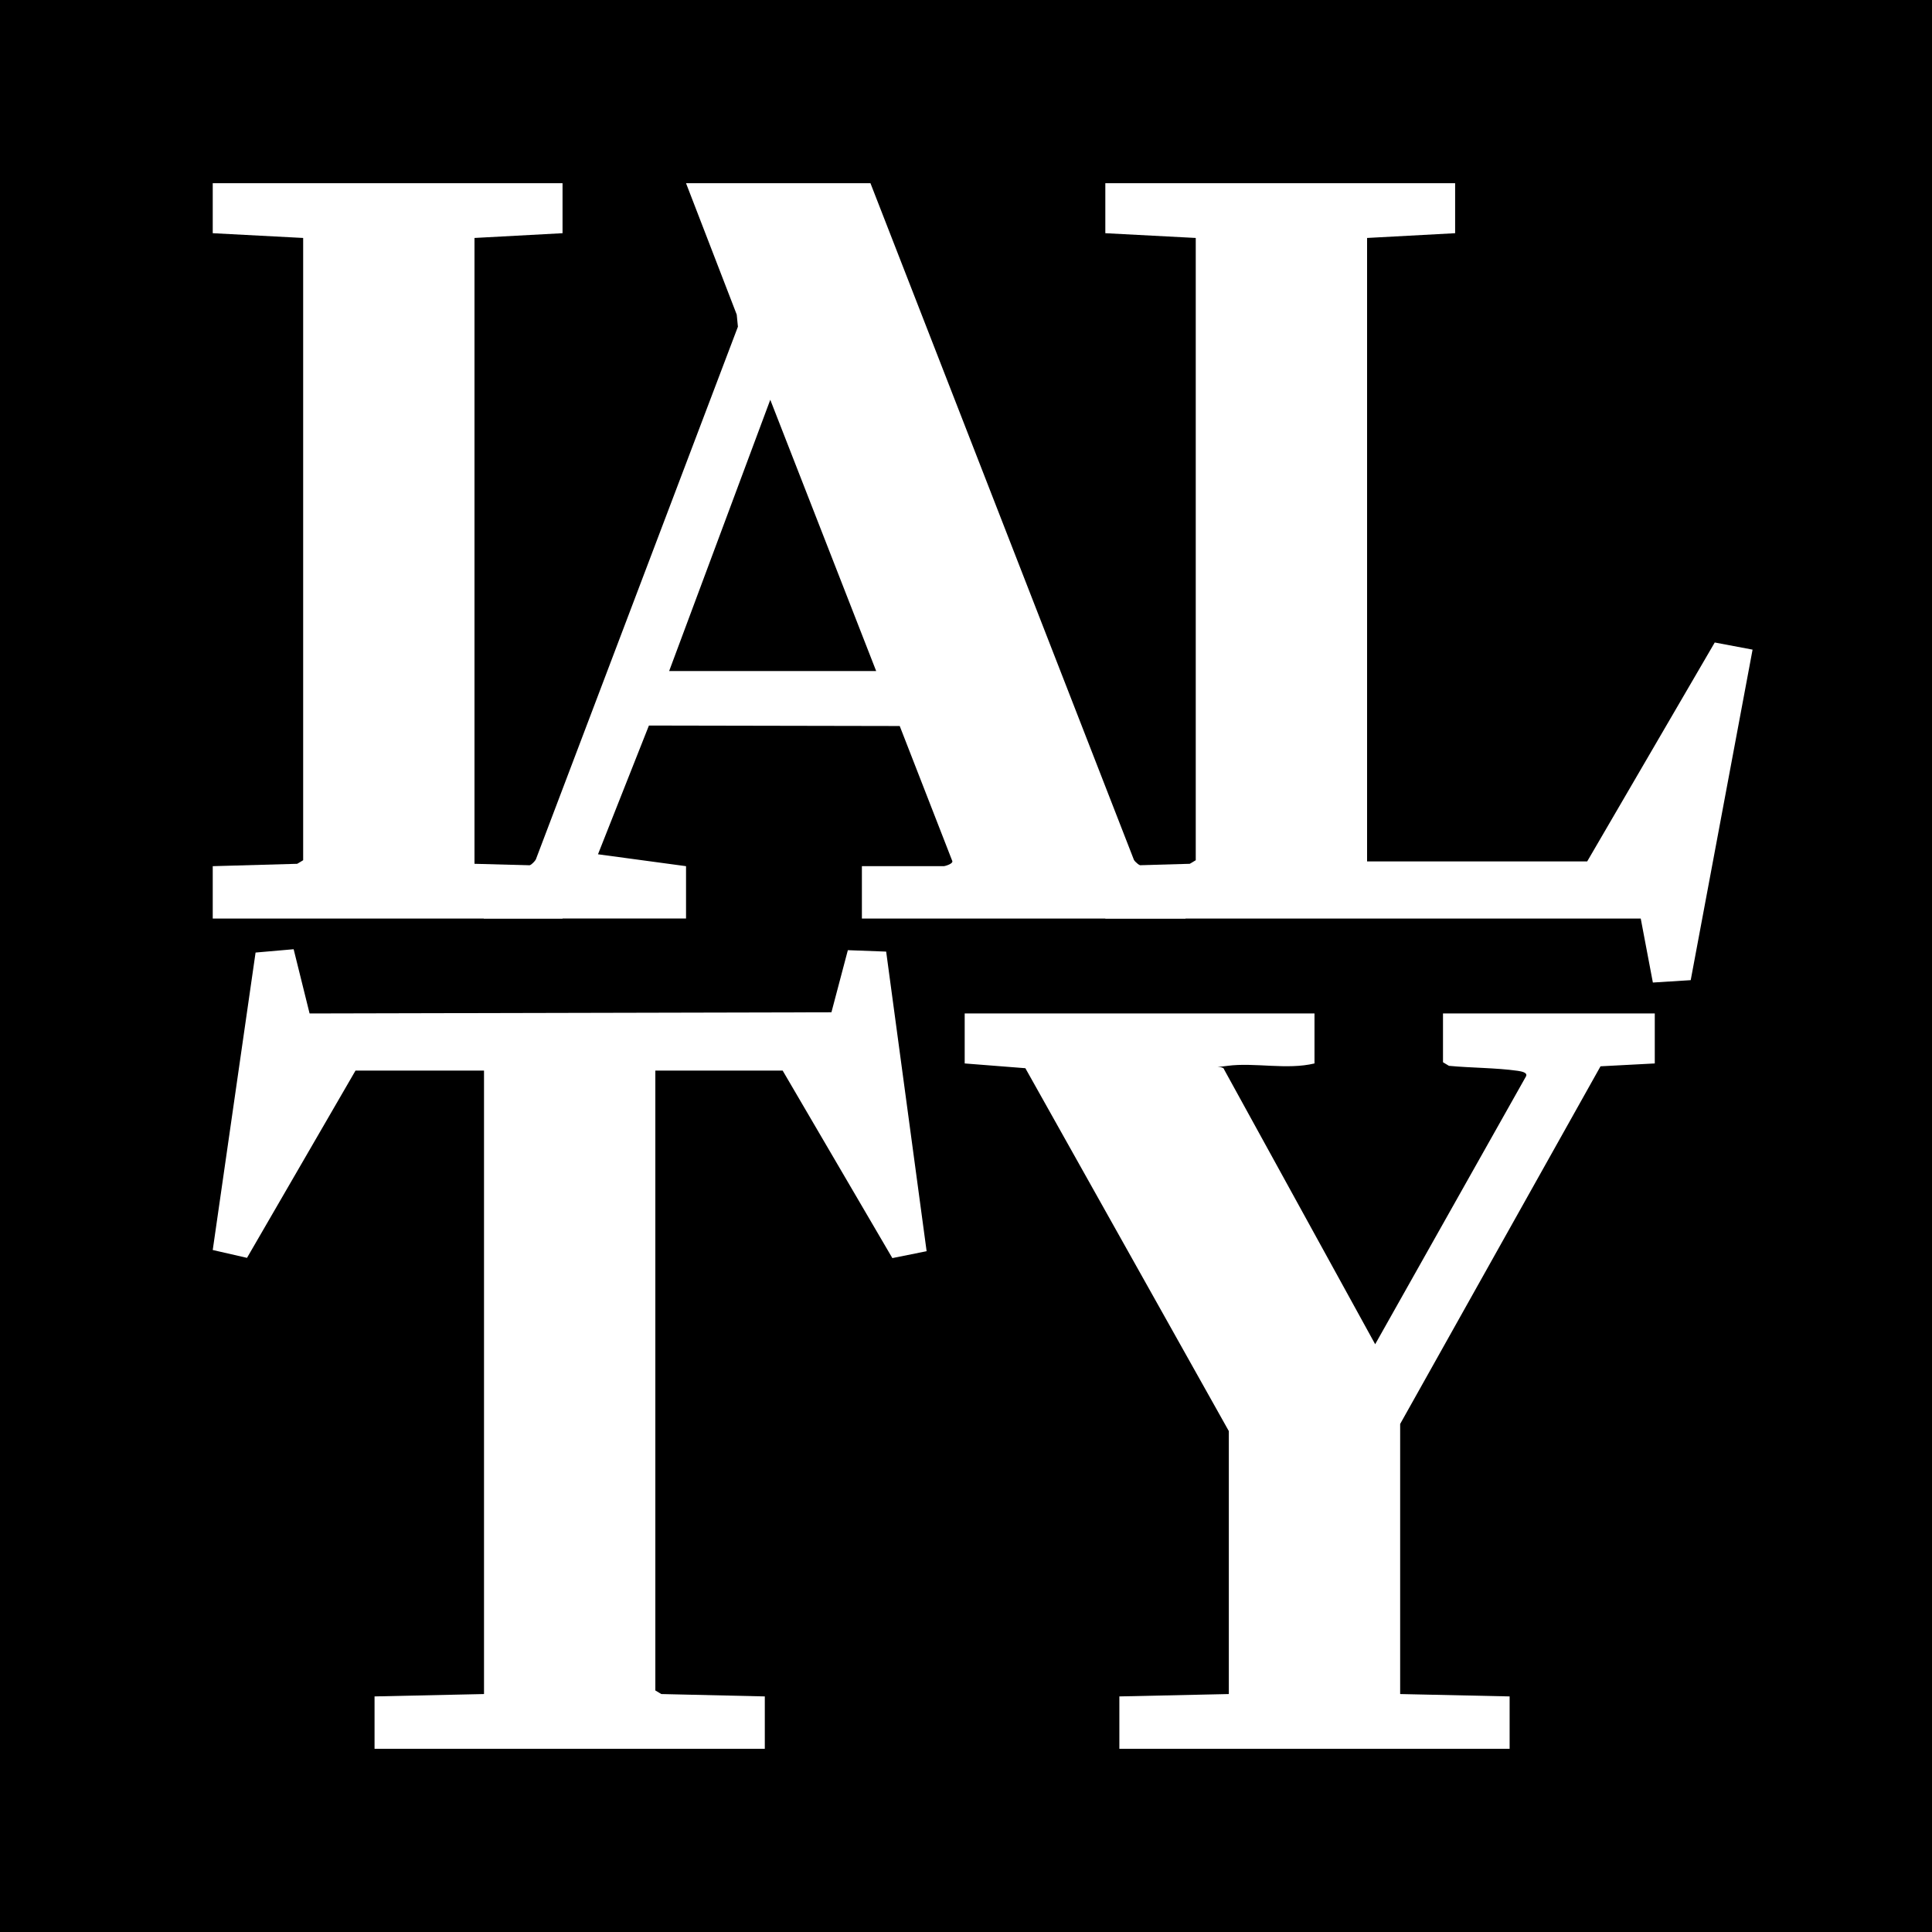<svg xmlns="http://www.w3.org/2000/svg" id="Livello_1" viewBox="0 0 811.9 811.9"><defs><style>      .st0 {        fill: #fff;      }    </style></defs><rect width="811.9" height="811.9"></rect><g><polygon class="st0" points="149.4 449.9 103.8 528.6 89.4 525.3 107.4 400.3 123.4 398.9 130.1 425.9 349.4 425.4 356.3 399.3 372.4 399.9 389.4 525.8 375 528.7 328.9 449.9 275.4 449.9 275.4 710.4 277.9 711.9 321.4 712.9 321.4 734.9 157.4 734.9 157.4 712.9 203.4 711.9 203.4 449.9 149.4 449.9"></polygon><path class="st0" d="M498.2,364v22h-136v-22h34.5c.2,0,4.3-1,3.4-2.4l-22-56.5-105.4-.2-21.4,54.1,37,5v22h-85v-22h18.5c.9,0,3.4-2.2,3.6-3.4l84.7-223.3-.5-5.1-21.3-55.2h77.5l110.7,284.3c.4.9,2.7,2.7,3.3,2.7h18.5-.1ZM368.2,282l-44.5-114-42.5,114h87Z"></path><path class="st0" d="M552.4,425.9v21c-11.6,2.8-25.2-.5-36.5,1s-1.7-.6-1.5,1.5l63.5,115.5,63.4-112.6c.8-1.7-2.3-2.1-3.5-2.3-9.2-1.3-19.6-1.2-28.9-2.1l-2.5-1.5v-20.5h89v21l-22.8,1.2-84.2,150.3v113.5l46,1v22h-164v-22l46-1v-110.5l-85.5-152.5-25.5-2v-21h147Z"></path><polygon class="st0" points="611.5 77 611.5 98 574.5 100 574.5 362 667 362 720.6 270 736.5 273 710.5 411.9 694.6 412.9 689.5 386 464.5 386 464.5 364 500 363 502.5 361.5 502.5 100 464.5 98 464.5 77 611.5 77"></polygon><polygon class="st0" points="236.4 77 236.4 98 199.4 100 199.4 363 236.4 364 236.4 386 89.4 386 89.4 364 124.9 363 127.4 361.5 127.4 100 89.4 98 89.4 77 236.4 77"></polygon></g></svg>